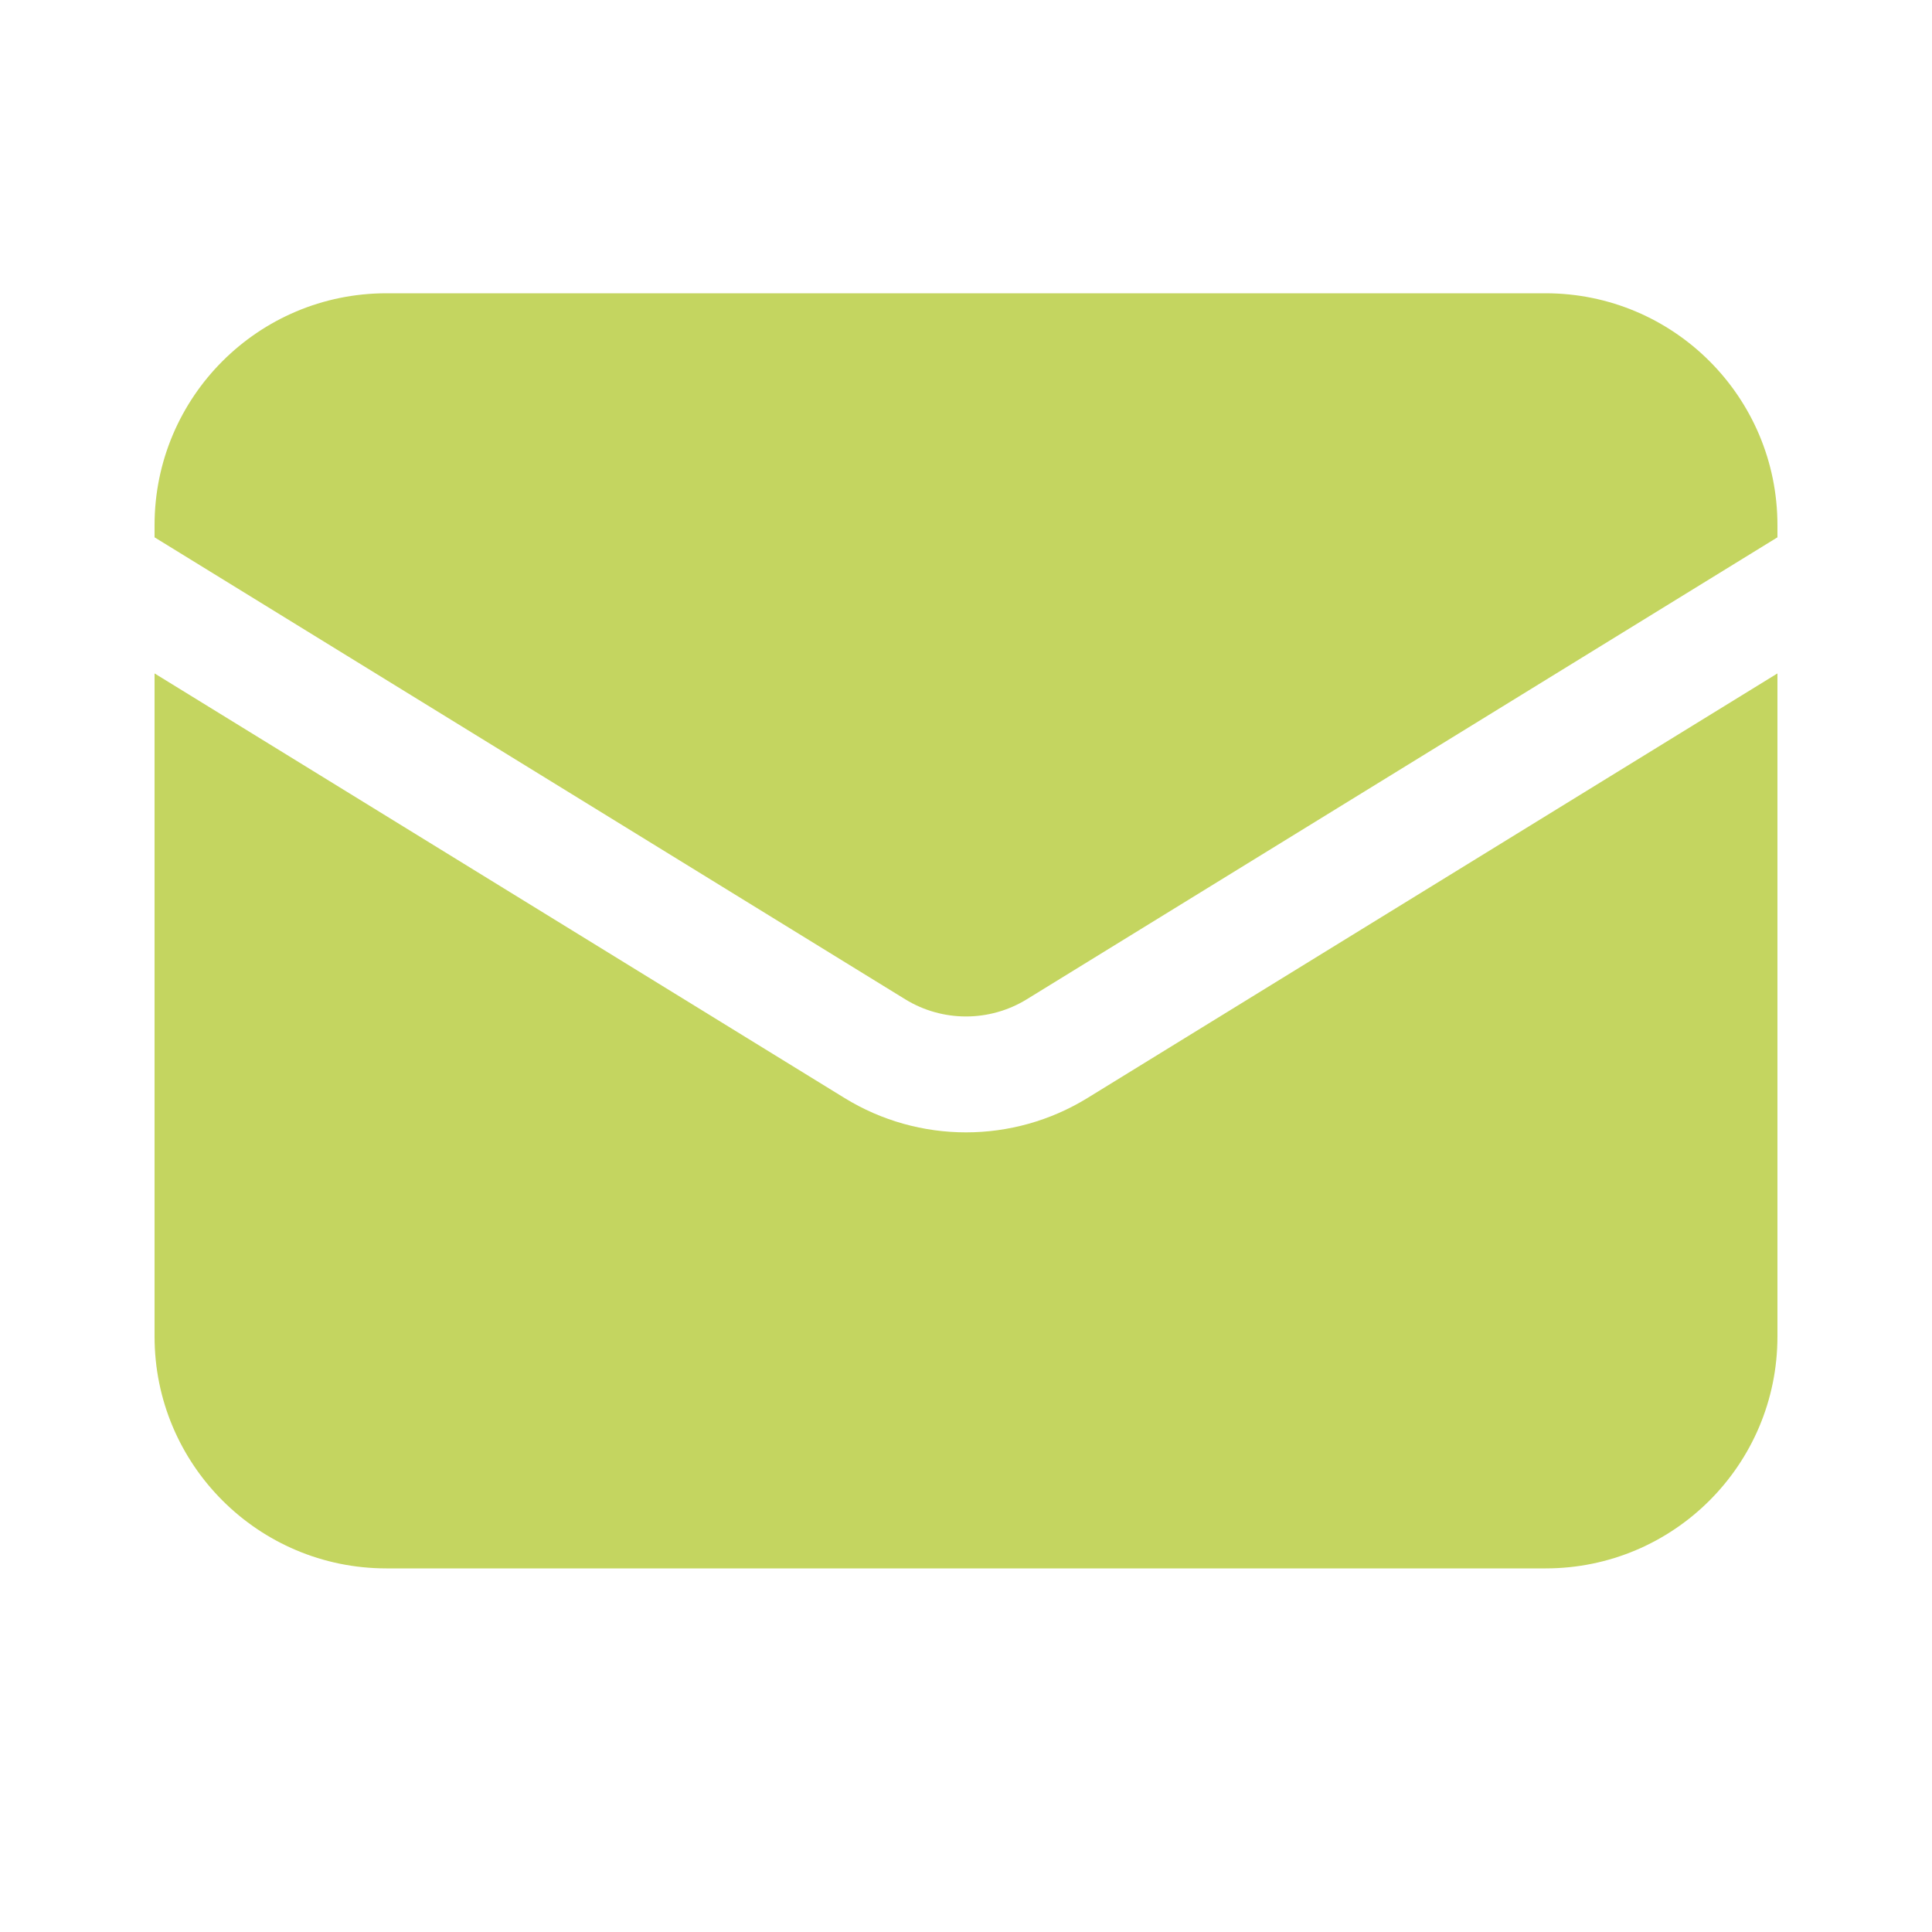 <svg width="25" height="25" viewBox="0 0 25 25" fill="none" xmlns="http://www.w3.org/2000/svg">
<path d="M2 8.714V17.295C2 18.952 3.343 20.295 5 20.295H20C21.657 20.295 23 18.952 23 17.295V8.714L14.072 14.208C13.108 14.801 11.892 14.801 10.928 14.208L2 8.714Z" fill="#C4D560"/>
<path d="M23 6.953V6.795C23 5.138 21.657 3.795 20 3.795H5C3.343 3.795 2 5.138 2 6.795V6.953L11.714 12.931C12.196 13.227 12.804 13.227 13.286 12.931L23 6.953Z" fill="#C4D560"/>
</svg>
